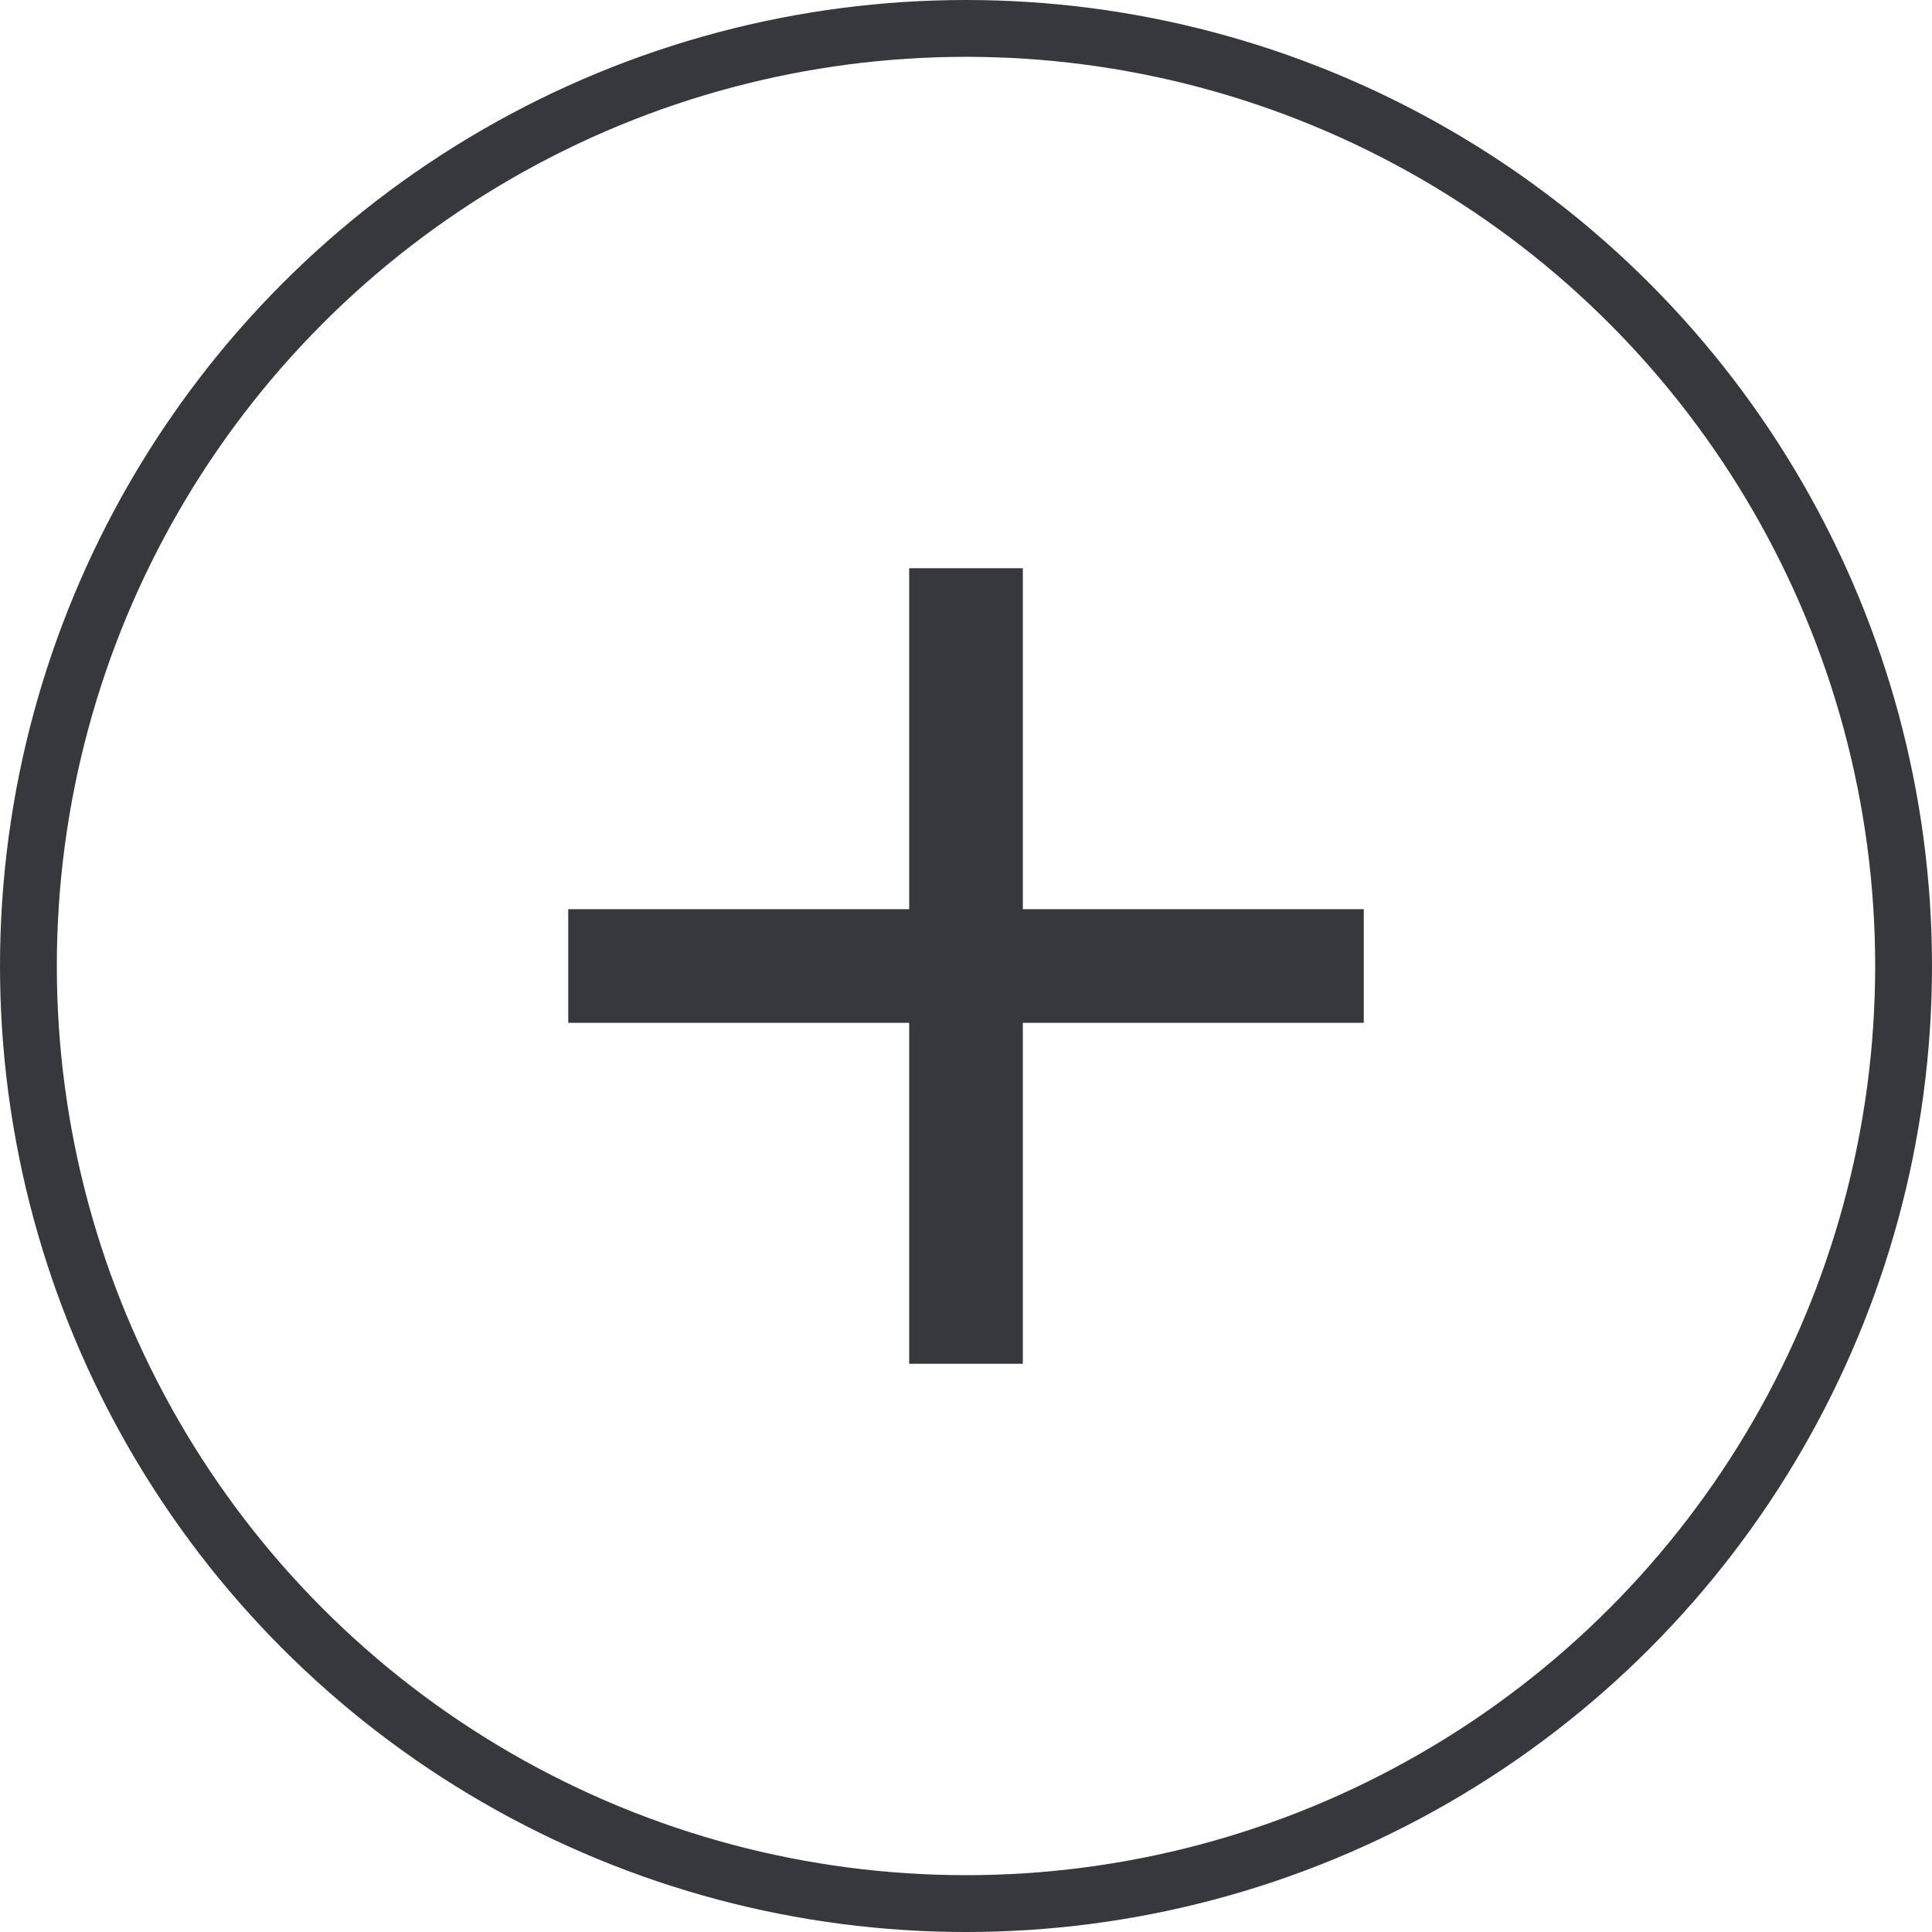 <svg width="34" height="34" viewBox="0 0 34 34" fill="none" xmlns="http://www.w3.org/2000/svg">
<circle cx="17" cy="17" r="16.5" stroke="#37383D"/>
<line x1="17" y1="10" x2="17" y2="24" stroke="#37383D" stroke-width="2"/>
<line x1="24" y1="17" x2="10" y2="17" stroke="#37383D" stroke-width="2"/>
</svg>
